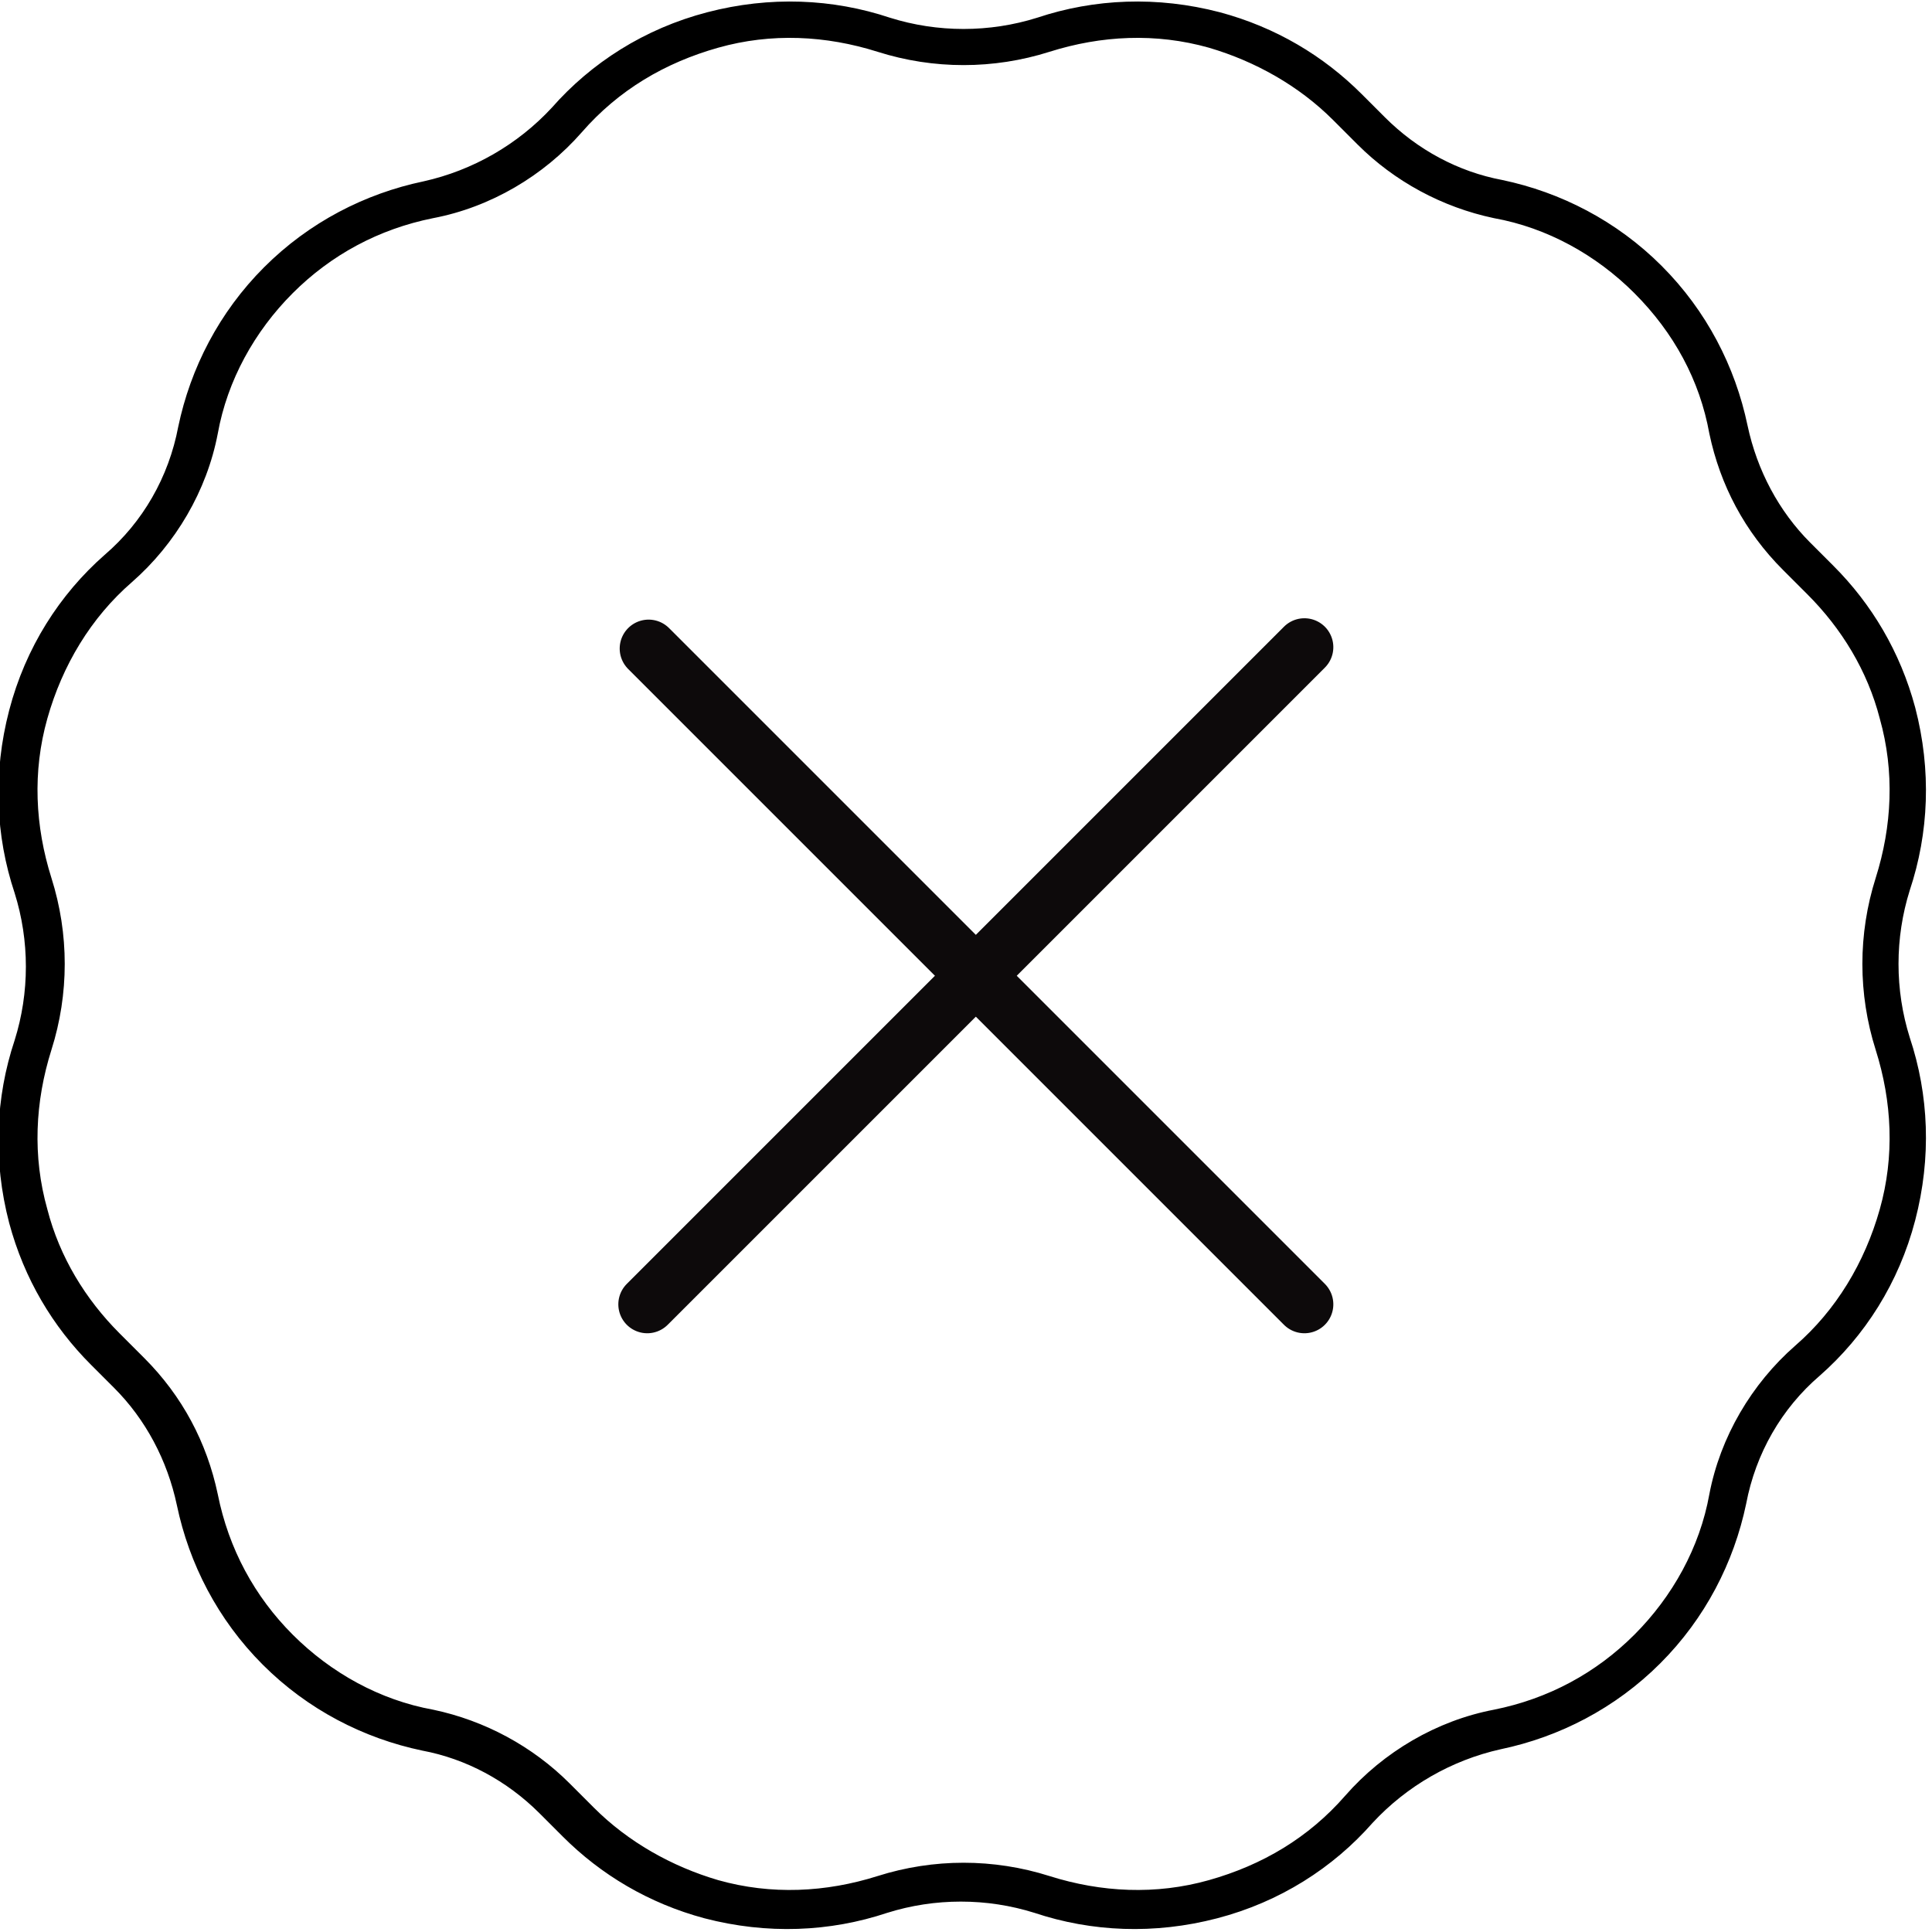 <?xml version="1.0" encoding="utf-8"?>
<!-- Generator: Adobe Illustrator 25.2.1, SVG Export Plug-In . SVG Version: 6.00 Build 0)  -->
<svg version="1.1" id="圖層_1" xmlns="http://www.w3.org/2000/svg" xmlns:xlink="http://www.w3.org/1999/xlink" x="0px" y="0px"
	 viewBox="0 0 100.2 100.2" style="enable-background:new 0 0 100.2 100.2;" xml:space="preserve">
<style type="text/css">
	.st0{fill:none;}
	.st1{fill:none;stroke:#0D0A0B;stroke-width:3;stroke-linecap:round;stroke-linejoin:round;stroke-miterlimit:4;}
	.st2{fill:none;stroke:#0D0A0B;stroke-width:3;stroke-linecap:round;stroke-linejoin:round;}
</style>
<g id="click" transform="translate(92.411 -110.309) rotate(45)">
	<g id="Path_7" transform="translate(-0.158 0.158)">
		<path class="st0" d="M134.7,143.2c0-3.2-0.9-6.4-2.7-9c-1.4-2.2-2.1-4.8-2-7.4c0.4-6.6-3.2-12.7-9-15.6c-2.3-1.2-4.2-3.1-5.4-5.4
			c-2.9-5.9-9.1-9.4-15.6-9c-2.6,0.2-5.2-0.5-7.4-2c-5.5-3.6-12.6-3.6-18.1,0c-2.2,1.4-4.8,2.1-7.4,2c-6.6-0.4-12.7,3.2-15.6,9
			c-1.2,2.3-3.1,4.2-5.4,5.4c-5.9,2.9-9.4,9.1-9,15.6c0.2,2.6-0.5,5.2-2,7.4c-3.6,5.5-3.6,12.6,0,18.1c1.4,2.2,2.1,4.8,2,7.4
			c-0.4,6.6,3.2,12.7,9,15.6c2.3,1.2,4.2,3.1,5.4,5.4c2.9,5.9,9.1,9.4,15.6,9c2.6-0.2,5.2,0.5,7.4,2c5.5,3.6,12.6,3.6,18.1,0
			c2.2-1.4,4.8-2.1,7.4-2c6.6,0.4,12.7-3.2,15.6-9c1.2-2.3,3.1-4.2,5.4-5.4c5.9-2.9,9.4-9.1,9-15.6c-0.2-2.6,0.5-5.2,2-7.4
			C133.8,149.5,134.7,146.4,134.7,143.2z"/>
		<path d="M83.5,94c-2.8,0-5.6,0.8-7.9,2.4c-2.3,1.5-5,2.3-7.7,2.3c-0.3,0-0.6,0-0.9,0c-0.3,0-0.6,0-0.9,0c-2.5,0-5,0.7-7.2,1.9
			c-2.5,1.4-4.4,3.5-5.7,6c-1.4,2.7-3.6,4.9-6.3,6.3c-2.5,1.3-4.6,3.2-6,5.7c-1.4,2.5-2.1,5.2-1.9,8.1c0.2,3-0.6,6.1-2.3,8.6
			c-1.6,2.4-2.4,5.1-2.4,7.9c0,2.8,0.8,5.6,2.4,7.9c1.7,2.5,2.5,5.6,2.3,8.6c-0.2,2.8,0.5,5.6,1.9,8.1c1.4,2.5,3.5,4.4,6,5.7
			c2.7,1.4,4.9,3.6,6.3,6.3c1.3,2.5,3.2,4.6,5.7,6c2.2,1.3,4.7,1.9,7.2,1.9c0.3,0,0.6,0,0.9,0c0.3,0,0.6,0,0.9,0
			c2.8,0,5.4,0.8,7.7,2.3c2.4,1.6,5.1,2.4,7.9,2.4c2.8,0,5.6-0.8,7.9-2.4c2.3-1.5,5-2.3,7.7-2.3c0.3,0,0.6,0,0.9,0
			c0.3,0,0.6,0,0.9,0c2.5,0,5-0.7,7.2-1.9c2.5-1.4,4.4-3.5,5.7-6c1.4-2.7,3.6-4.9,6.3-6.3c2.5-1.3,4.6-3.2,6-5.7
			c1.4-2.5,2.1-5.2,1.9-8.1c-0.2-3,0.6-6.1,2.3-8.6c1.6-2.4,2.4-5.1,2.4-7.9c0-2.8-0.8-5.6-2.4-7.9c-1.7-2.5-2.5-5.6-2.3-8.6
			c0.2-2.8-0.5-5.6-1.9-8.1c-1.4-2.5-3.5-4.4-6-5.7c-2.7-1.4-4.9-3.6-6.3-6.3c-1.3-2.5-3.2-4.6-5.7-6c-2.2-1.3-4.7-1.9-7.2-1.9
			c-0.3,0-0.6,0-0.9,0c-0.3,0-0.6,0-0.9,0c-2.8,0-5.4-0.8-7.7-2.3C89.1,94.8,86.4,94,83.5,94 M83.5,92c3.3,0,6.4,1,9,2.7
			c2,1.3,4.3,2,6.6,2c0.2,0,0.5,0,0.7,0c0.3,0,0.7,0,1,0c2.8,0,5.6,0.7,8.2,2.2c2.9,1.7,5.1,4.1,6.5,6.9c1.2,2.3,3.1,4.2,5.4,5.4
			c2.8,1.4,5.2,3.6,6.9,6.5c1.7,2.9,2.4,6.1,2.2,9.2c-0.2,2.6,0.5,5.2,2,7.4c1.7,2.6,2.7,5.7,2.7,9c0,3.3-1,6.4-2.7,9
			c-1.4,2.2-2.1,4.8-2,7.4c0.2,3.1-0.5,6.3-2.2,9.2c-1.7,2.9-4.1,5.1-6.9,6.5c-2.3,1.2-4.2,3.1-5.4,5.4c-1.4,2.8-3.6,5.2-6.5,6.9
			c-2.6,1.5-5.4,2.2-8.2,2.2c-0.3,0-0.7,0-1,0c-0.2,0-0.5,0-0.7,0c-2.4,0-4.7,0.7-6.6,2c-2.6,1.7-5.7,2.7-9,2.7c-3.3,0-6.4-1-9-2.7
			c-2-1.3-4.3-2-6.6-2c-0.2,0-0.5,0-0.7,0c-0.3,0-0.7,0-1,0c-2.8,0-5.6-0.7-8.2-2.2c-2.9-1.7-5.1-4.1-6.5-6.9
			c-1.2-2.3-3.1-4.2-5.4-5.4c-2.8-1.4-5.2-3.6-6.9-6.5c-1.7-2.9-2.4-6.1-2.2-9.2c0.2-2.6-0.5-5.2-2-7.4c-1.7-2.6-2.7-5.7-2.7-9
			c0-3.3,1-6.4,2.7-9c1.4-2.2,2.1-4.8,2-7.4c-0.2-3.1,0.5-6.3,2.2-9.2c1.7-2.9,4.1-5.1,6.9-6.5c2.3-1.2,4.2-3.1,5.4-5.4
			c1.4-2.8,3.6-5.2,6.5-6.9c2.6-1.5,5.4-2.2,8.2-2.2c0.3,0,0.7,0,1,0c0.2,0,0.5,0,0.7,0c2.4,0,4.7-0.7,6.6-2
			C77.1,93,80.2,92,83.5,92z"/>
	</g>
	<g id="Group_7" transform="translate(95.626 126.642)">
		<line id="Line_2" class="st1" x1="-35.4" y1="16.7" x2="12.7" y2="16.7"/>
		<line id="Line_7" class="st2" x1="-11.4" y1="-7.4" x2="-11.4" y2="40.8"/>
	</g>
</g>
</svg>
